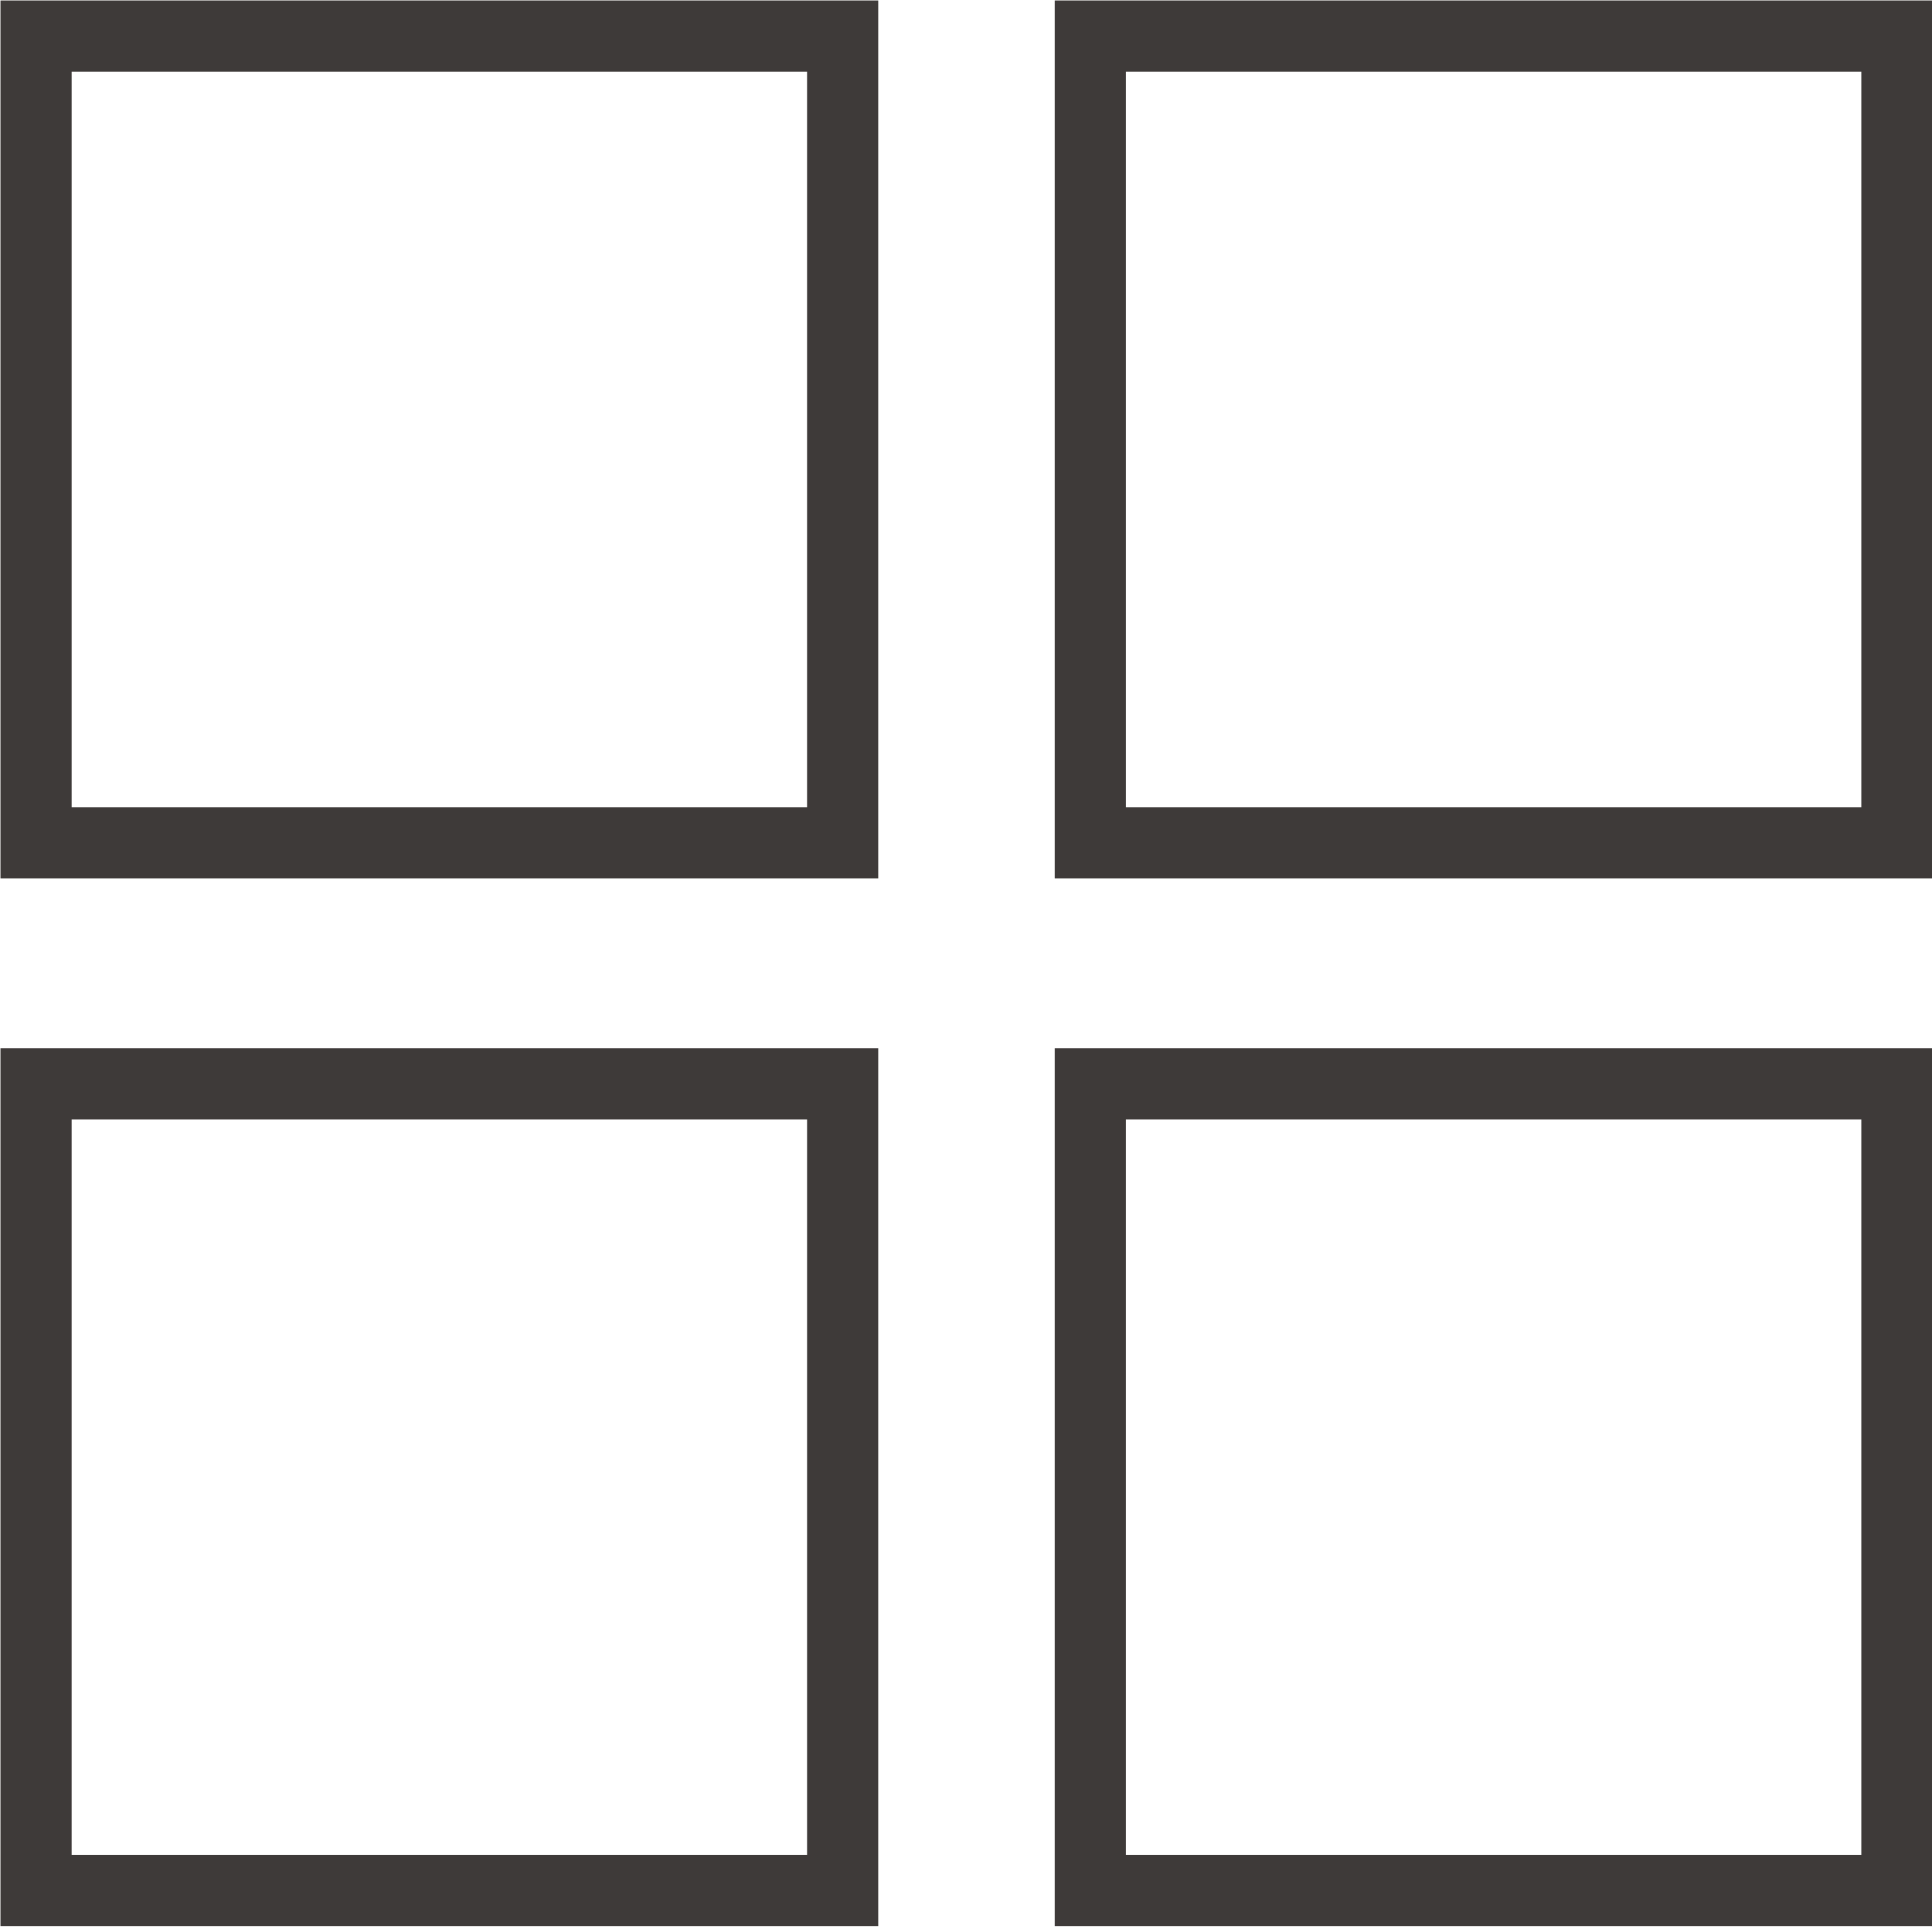 <?xml version="1.0" encoding="UTF-8"?><svg id="_圖層_2" xmlns="http://www.w3.org/2000/svg" viewBox="0 0 20.36 20.3"><defs><style>.cls-1{fill:none;stroke:#3e3a39;stroke-miterlimit:10;stroke-width:.75px;}</style></defs><rect class="cls-1" x=".38" y=".38" width="8.5" height="8.5"/><rect class="cls-1" x="11.49" y=".38" width="8.5" height="8.5"/><rect class="cls-1" x=".38" y="11.42" width="8.5" height="8.5"/><rect class="cls-1" x="11.49" y="11.42" width="8.5" height="8.5"/></svg>